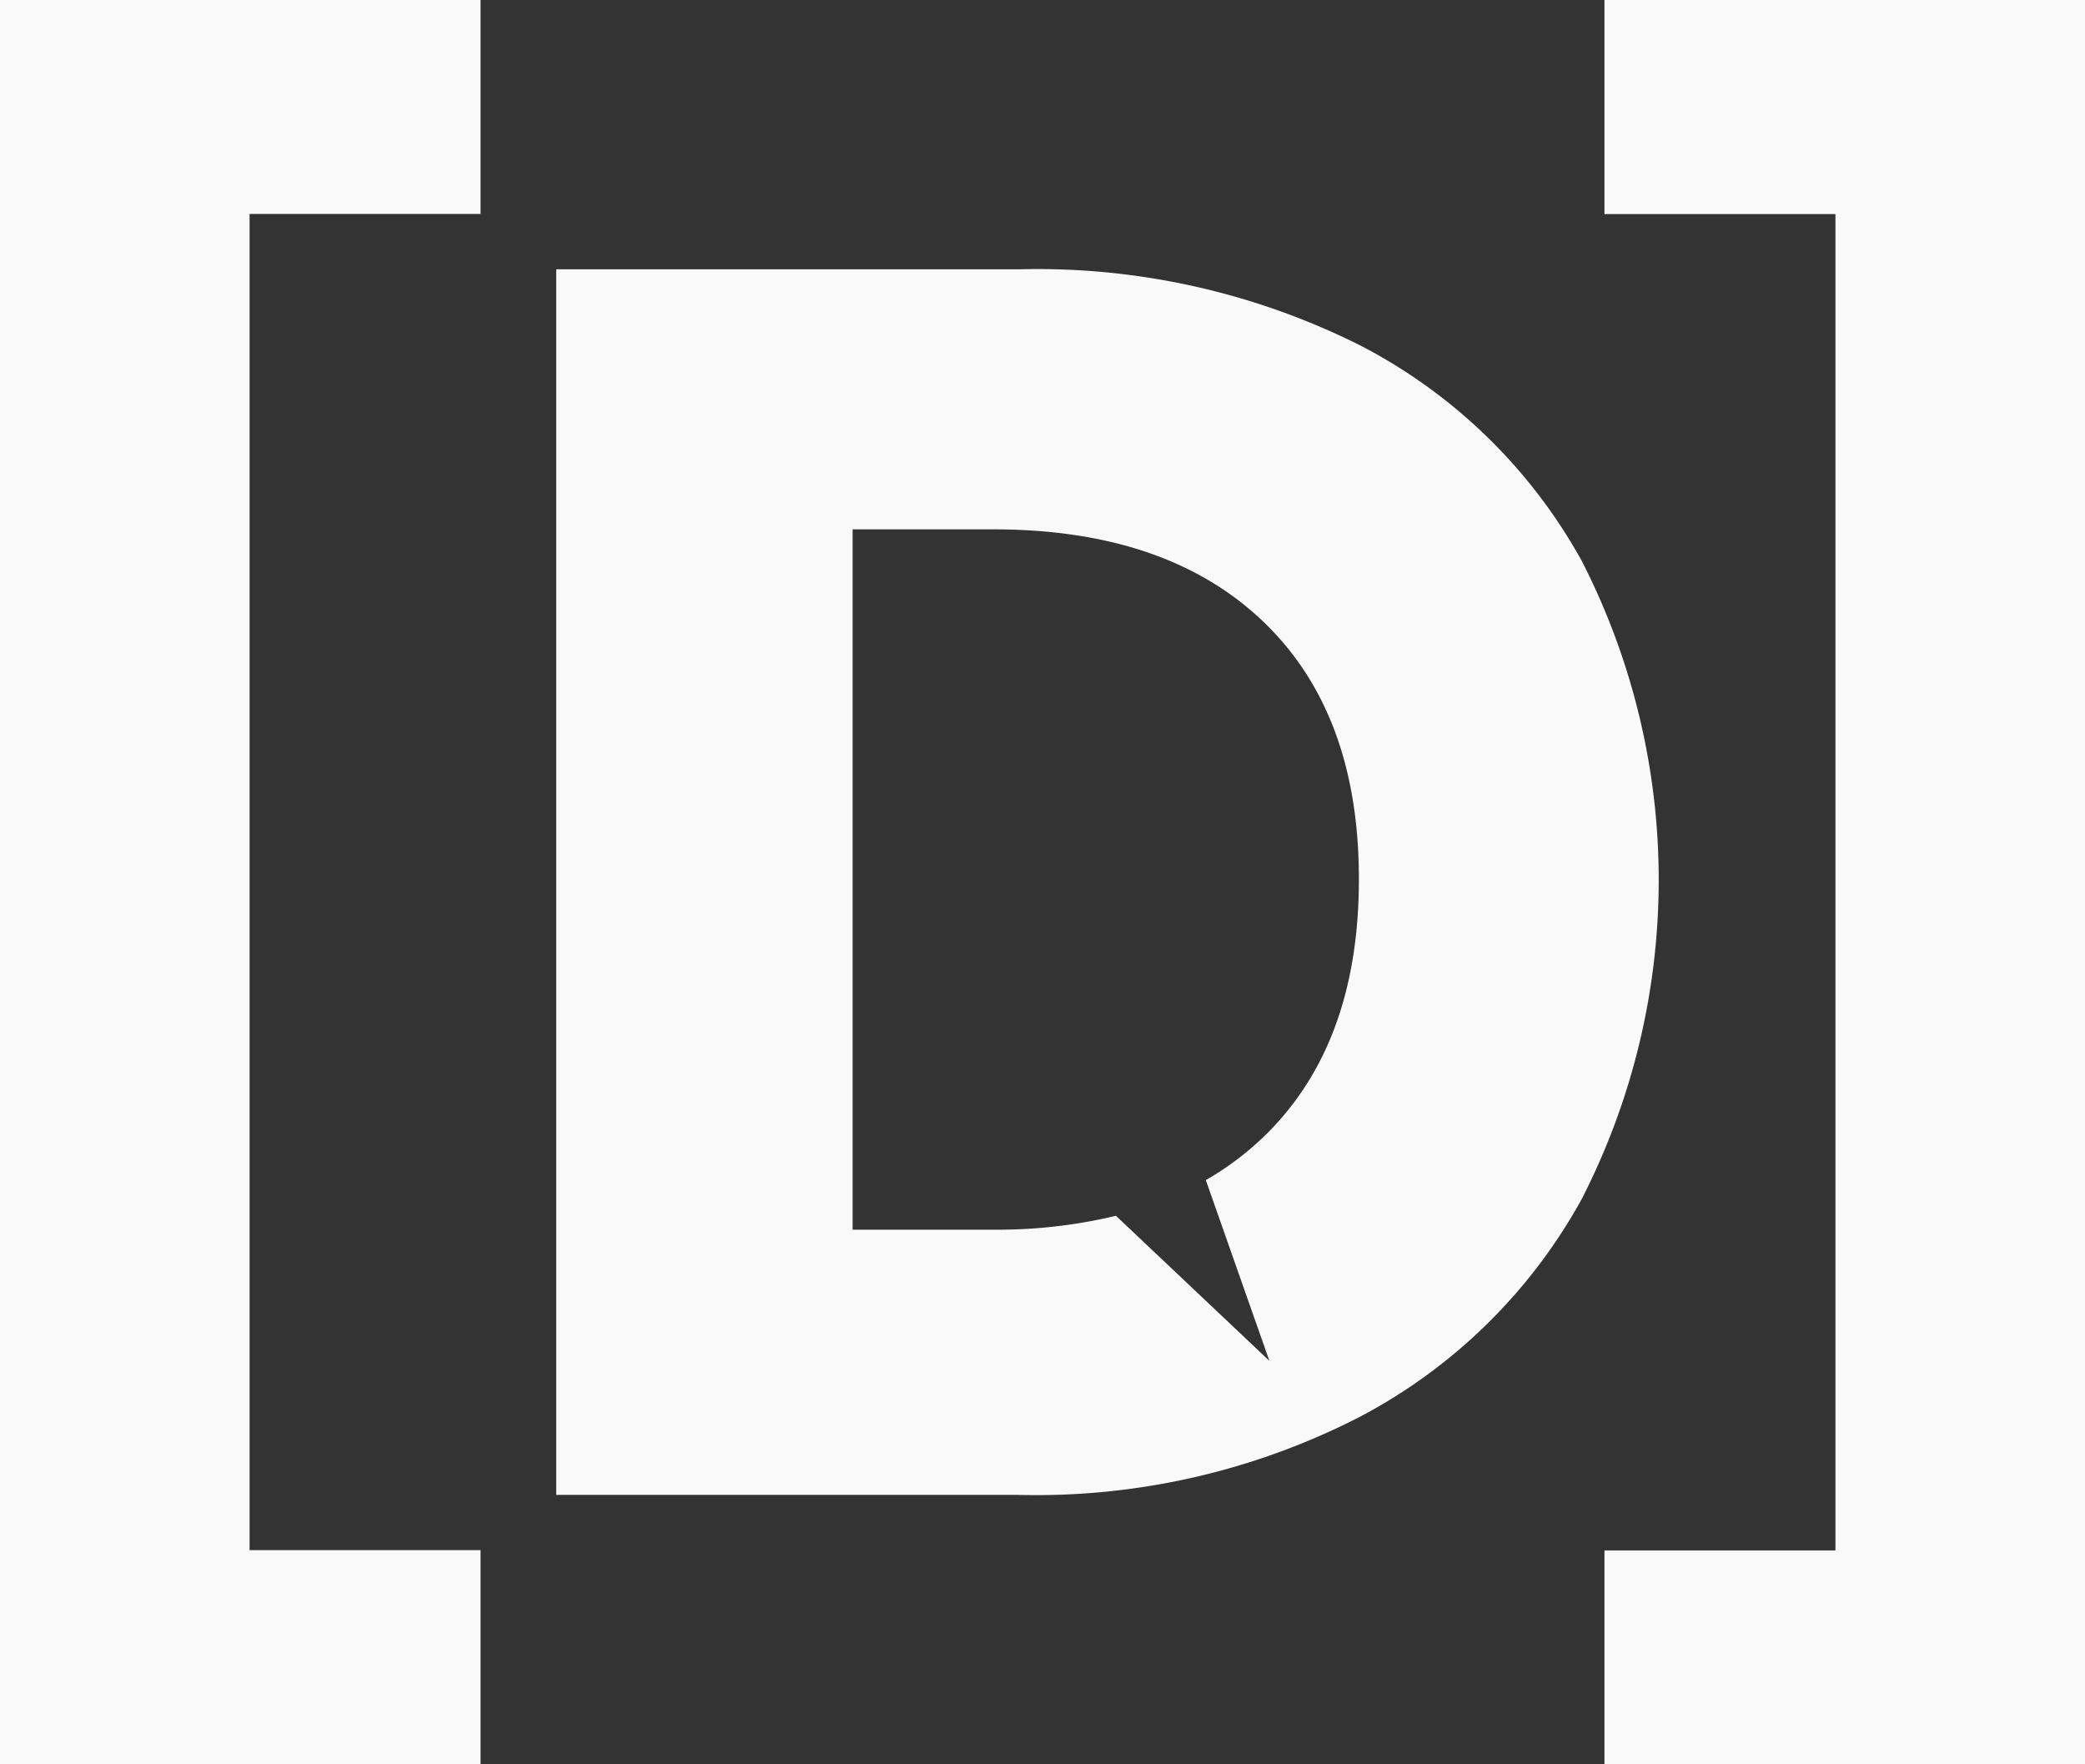 <svg xmlns="http://www.w3.org/2000/svg" width="75" height="63.458" viewBox="0 0 75 63.458">
  <rect x="0" y="0" width="75" height="63.458" fill="#333333" stroke="none"/>
  <g id="Groupe_3" data-name="Groupe 3" transform="translate(-162.885 -471.264)">
    <path id="Tracé_1" data-name="Tracé 1" d="M162.885,471.264v63.458h17.286v-7.7h-8.308V478.959h8.308v-7.7Z" transform="translate(0 0)" fill="#f9f9f9"/>
    <g id="Groupe_2" data-name="Groupe 2" transform="translate(182.893 480.951)">
      <g id="Groupe_1" data-name="Groupe 1" transform="translate(0)">
        <path id="Tracé_2" data-name="Tracé 2" d="M260.018,545.135l-5.52-5.219a18.3,18.3,0,0,1-4.421.5h-5.051V515.225h5.051q6.234,0,9.7,3.3t3.46,9.291q0,5.986-3.46,9.291a10.656,10.656,0,0,1-2.046,1.526Zm11.228-28.788a19.153,19.153,0,0,0-7.95-7.732,25.894,25.894,0,0,0-12.284-2.743H234.364v44.084h16.649a25.459,25.459,0,0,0,12.253-2.806,19.438,19.438,0,0,0,7.981-7.826,25.169,25.169,0,0,0,0-22.977" transform="translate(-234.364 -505.872)" fill="#f9f9f9"/>
      </g>
    </g>
    <path id="Tracé_3" data-name="Tracé 3" d="M369.072,471.264v7.7h8.309v48.068h-8.309v7.7h17.286V471.264Z" transform="translate(-148.473 0)" fill="#f9f9f9"/>
  </g>
</svg>
